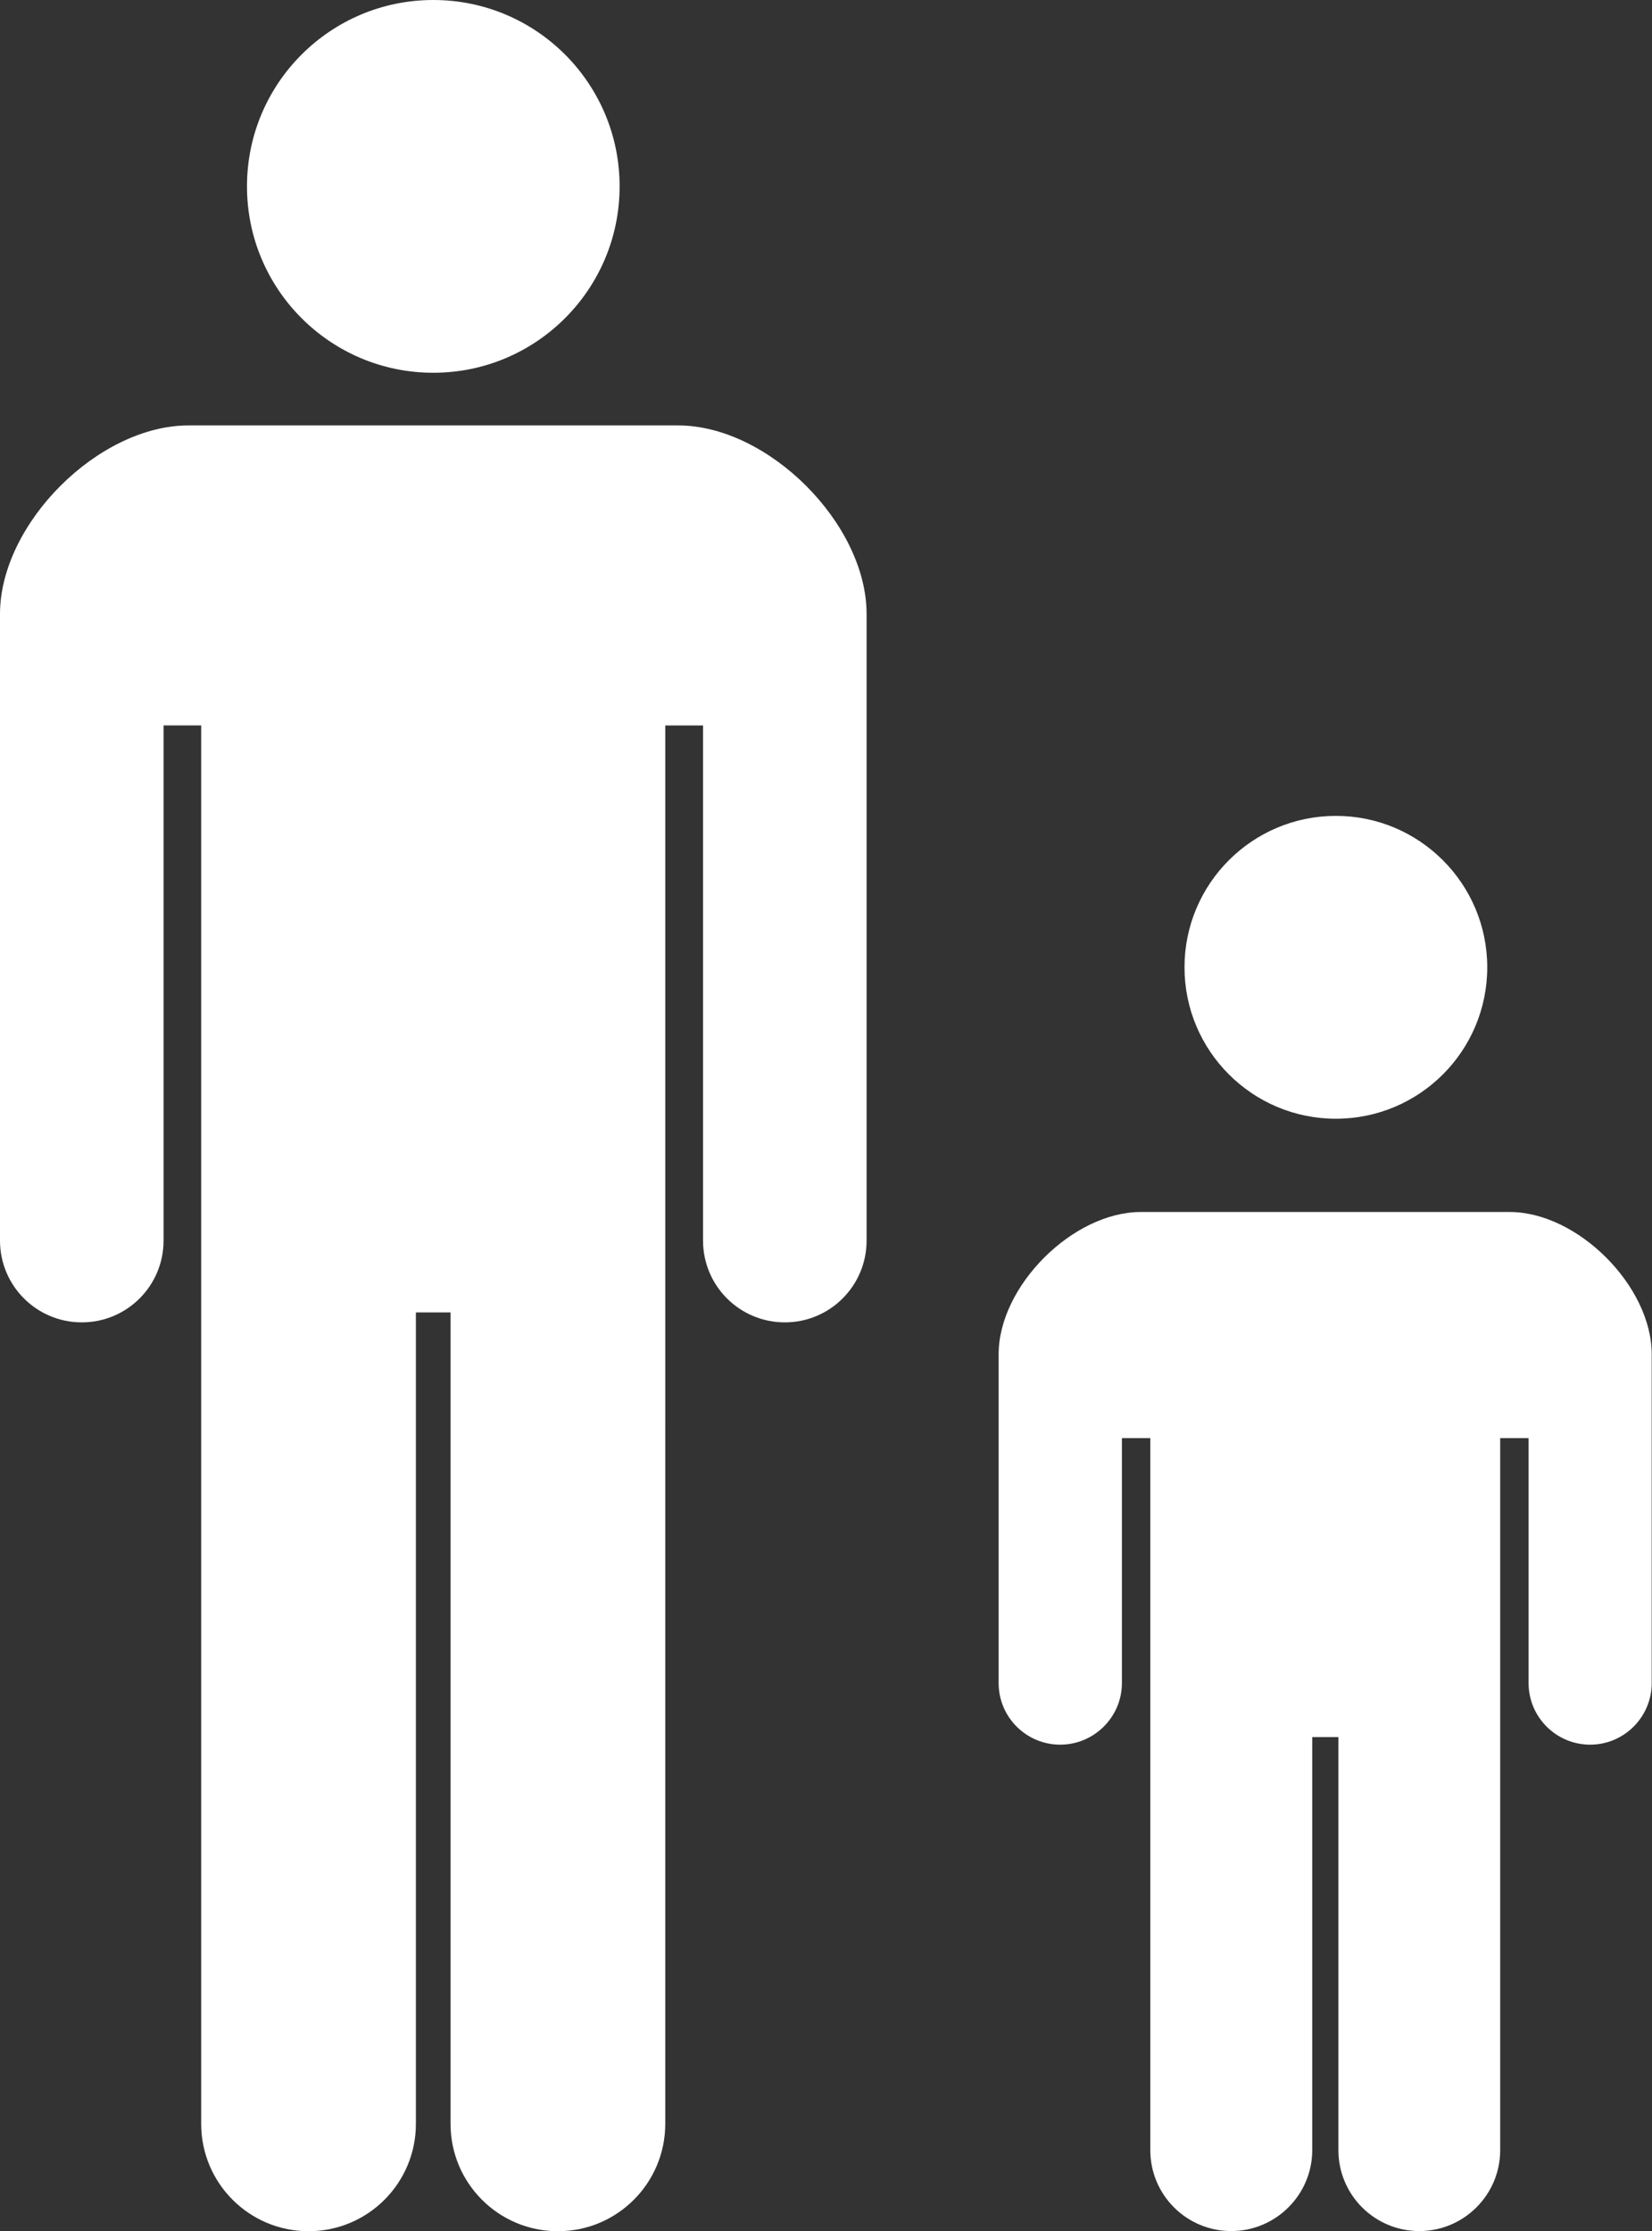 <?xml version="1.0" encoding="UTF-8"?>
<svg id="_レイヤー_2" data-name="レイヤー 2" xmlns="http://www.w3.org/2000/svg" viewBox="0 0 111.1 150">
  <rect x="0" y="0" width="111.1" height="150" fill="#333333" stroke="none"/>
  <defs>
    <style>
      .cls-1 {
        fill: #fff;
      }
    </style>
  </defs>
  <g id="_テキスト" data-name="テキスト">
    <g>
      <path class="cls-1" d="M29.14,25.06c6.92,0,12.53-5.61,12.53-12.53,0-6.93-5.61-12.53-12.53-12.53s-12.53,5.61-12.53,12.53c0,6.92,5.61,12.53,12.53,12.53Z"/>
      <path class="cls-1" d="M45.61,28.6H12.68c-6.07,0-12.68,6.61-12.68,12.68v42.12c0,3.04,2.46,5.5,5.5,5.5s5.5-2.46,5.5-5.5v-34.63h2.53v94.01c0,3.99,3.23,7.22,7.22,7.22s7.22-3.23,7.22-7.22v-54.55h2.33v54.55c0,3.99,3.23,7.22,7.22,7.22s7.22-3.23,7.22-7.22V48.77h2.54v34.63c0,3.04,2.46,5.5,5.5,5.5s5.5-2.46,5.5-5.5v-42.12c0-6.07-6.61-12.68-12.68-12.68Z"/>
      <path class="cls-1" d="M89.84,75.21c5.63,0,10.18-4.56,10.18-10.18s-4.56-10.18-10.18-10.18-10.18,4.56-10.18,10.18,4.56,10.18,10.18,10.18Z"/>
      <path class="cls-1" d="M101.54,81.48h-24.82c-4.57,0-9.56,4.98-9.56,9.56v22.11c0,2.29,1.86,4.14,4.14,4.14s4.15-1.86,4.15-4.14v-16.47h1.91v47.87c0,3.01,2.44,5.44,5.44,5.44s5.45-2.44,5.45-5.44v-27.77h1.76v27.77c0,3.01,2.44,5.44,5.44,5.44s5.44-2.44,5.44-5.44v-47.87h1.91v16.47c0,2.29,1.86,4.14,4.14,4.14s4.14-1.86,4.14-4.14v-22.11c0-4.58-4.98-9.56-9.55-9.56Z"/>
    </g>
  </g>
</svg>